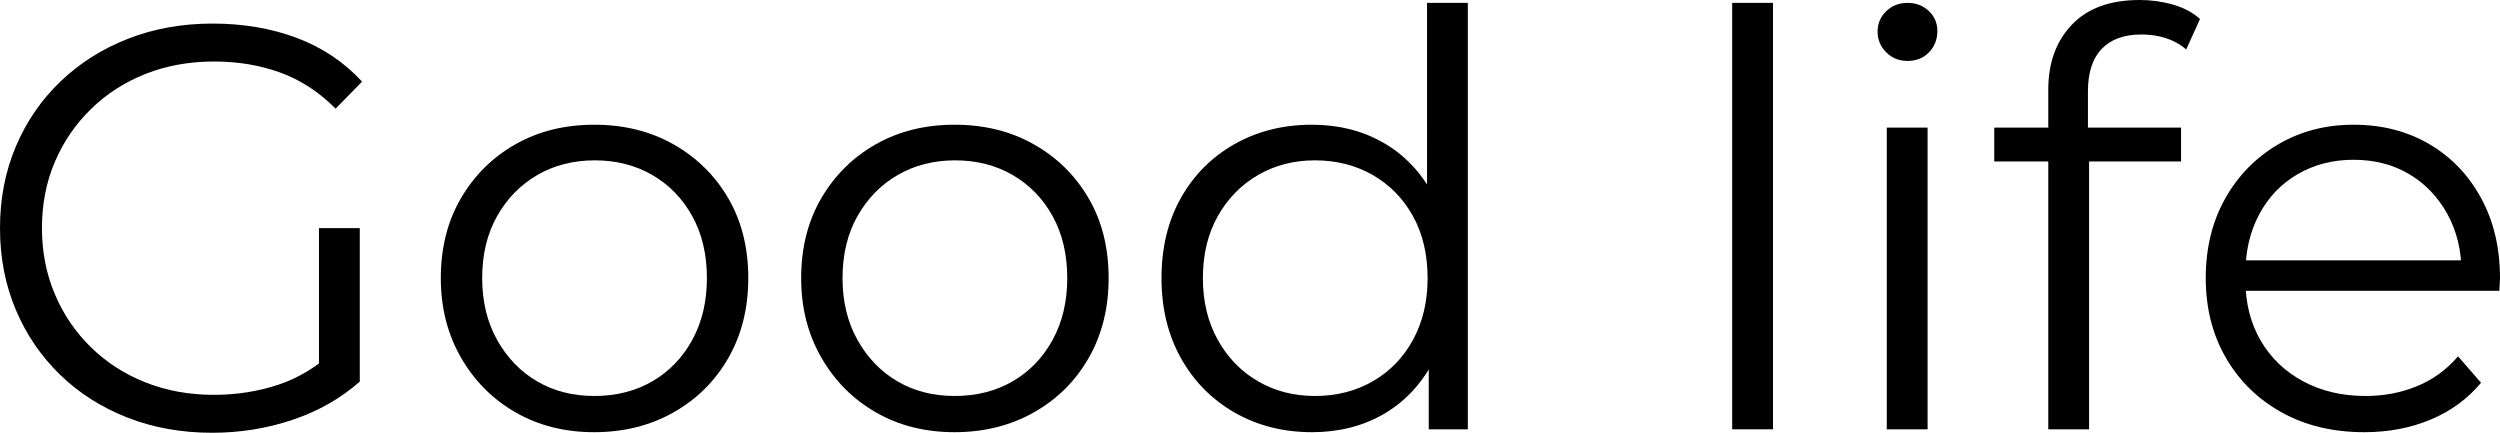 <?xml version="1.0" encoding="UTF-8"?>
<svg id="_レイヤー_1" data-name="レイヤー_1" xmlns="http://www.w3.org/2000/svg" version="1.1" viewBox="0 0 313.197 54.216">
  <!-- Generator: Adobe Illustrator 29.3.1, SVG Export Plug-In . SVG Version: 2.1.0 Build 151)  -->
  <path d="M26.568,54.216c-3.841,0-7.38-.636-10.62-1.908-3.24-1.271-6.048-3.06-8.424-5.364-2.376-2.304-4.225-5.015-5.544-8.136-1.321-3.12-1.98-6.527-1.98-10.224,0-3.696.659-7.103,1.98-10.224,1.319-3.12,3.179-5.832,5.58-8.136,2.399-2.304,5.22-4.092,8.46-5.364,3.24-1.271,6.779-1.908,10.62-1.908,3.84,0,7.355.601,10.548,1.8,3.191,1.2,5.915,3.024,8.172,5.472l-3.312,3.384c-2.113-2.112-4.44-3.624-6.984-4.536-2.545-.911-5.281-1.368-8.208-1.368-3.121,0-5.988.516-8.604,1.548-2.617,1.033-4.896,2.496-6.84,4.392-1.944,1.897-3.456,4.104-4.536,6.624s-1.62,5.292-1.62,8.316c0,2.977.54,5.736,1.62,8.28,1.08,2.545,2.592,4.764,4.536,6.66,1.944,1.897,4.224,3.36,6.84,4.392,2.616,1.033,5.459,1.548,8.532,1.548,2.88,0,5.604-.432,8.172-1.296,2.567-.864,4.932-2.328,7.092-4.392l3.024,4.032c-2.401,2.113-5.208,3.708-8.424,4.788-3.216,1.08-6.577,1.62-10.08,1.62ZM39.96,47.16v-18.576h5.112v19.224l-5.112-.648Z"/>
  <path d="M74.448,54.144c-3.697,0-6.984-.828-9.864-2.484s-5.16-3.948-6.84-6.876c-1.681-2.927-2.52-6.239-2.52-9.936,0-3.791.839-7.128,2.52-10.008,1.68-2.88,3.96-5.136,6.84-6.768,2.88-1.631,6.167-2.448,9.864-2.448,3.744,0,7.067.828,9.972,2.484,2.904,1.656,5.184,3.913,6.84,6.768,1.656,2.856,2.484,6.181,2.484,9.972,0,3.744-.828,7.068-2.484,9.972-1.656,2.905-3.949,5.184-6.876,6.84-2.929,1.656-6.241,2.484-9.936,2.484ZM74.448,49.608c2.736,0,5.159-.612,7.272-1.836,2.111-1.224,3.78-2.952,5.004-5.184,1.224-2.232,1.836-4.812,1.836-7.74,0-2.976-.612-5.568-1.836-7.776-1.224-2.207-2.893-3.924-5.004-5.148-2.113-1.224-4.513-1.836-7.2-1.836-2.688,0-5.088.612-7.2,1.836-2.113,1.224-3.792,2.941-5.04,5.148-1.249,2.208-1.872,4.8-1.872,7.776,0,2.928.623,5.508,1.872,7.74,1.248,2.232,2.916,3.96,5.004,5.184s4.475,1.836,7.164,1.836Z"/>
  <path d="M119.592,54.144c-3.697,0-6.984-.828-9.864-2.484s-5.16-3.948-6.84-6.876c-1.681-2.927-2.52-6.239-2.52-9.936,0-3.791.839-7.128,2.52-10.008,1.68-2.88,3.96-5.136,6.84-6.768,2.88-1.631,6.167-2.448,9.864-2.448,3.744,0,7.067.828,9.972,2.484,2.904,1.656,5.184,3.913,6.84,6.768,1.656,2.856,2.484,6.181,2.484,9.972,0,3.744-.828,7.068-2.484,9.972-1.656,2.905-3.949,5.184-6.876,6.84-2.929,1.656-6.241,2.484-9.936,2.484ZM119.592,49.608c2.736,0,5.159-.612,7.272-1.836,2.111-1.224,3.78-2.952,5.004-5.184,1.224-2.232,1.836-4.812,1.836-7.74,0-2.976-.612-5.568-1.836-7.776-1.224-2.207-2.893-3.924-5.004-5.148-2.113-1.224-4.513-1.836-7.2-1.836-2.688,0-5.088.612-7.2,1.836-2.113,1.224-3.792,2.941-5.04,5.148-1.249,2.208-1.872,4.8-1.872,7.776,0,2.928.623,5.508,1.872,7.74,1.248,2.232,2.916,3.96,5.004,5.184s4.475,1.836,7.164,1.836Z"/>
  <path d="M164.375,54.144c-3.6,0-6.829-.816-9.684-2.448-2.856-1.631-5.101-3.899-6.732-6.804-1.632-2.904-2.448-6.252-2.448-10.044,0-3.84.815-7.2,2.448-10.08,1.631-2.88,3.876-5.123,6.732-6.732,2.855-1.608,6.084-2.412,9.684-2.412,3.312,0,6.275.745,8.892,2.232,2.616,1.488,4.704,3.661,6.264,6.516,1.559,2.856,2.34,6.348,2.34,10.476,0,4.08-.768,7.56-2.304,10.44-1.537,2.88-3.612,5.076-6.228,6.588-2.617,1.512-5.605,2.268-8.964,2.268ZM164.736,49.608c2.688,0,5.1-.612,7.236-1.836,2.135-1.224,3.816-2.952,5.04-5.184,1.224-2.232,1.836-4.812,1.836-7.74,0-2.976-.612-5.568-1.836-7.776-1.224-2.207-2.905-3.924-5.04-5.148-2.136-1.224-4.548-1.836-7.236-1.836-2.641,0-5.017.612-7.128,1.836-2.113,1.224-3.792,2.941-5.04,5.148-1.249,2.208-1.872,4.8-1.872,7.776,0,2.928.623,5.508,1.872,7.74,1.248,2.232,2.927,3.96,5.04,5.184,2.111,1.224,4.487,1.836,7.128,1.836ZM178.992,53.784v-11.376l.504-7.632-.72-7.632V.36h5.112v53.424h-4.896Z"/>
  <path d="M217.006,53.784V.36h5.112v53.424h-5.112Z"/>
  <path d="M238.966,7.632c-1.057,0-1.944-.36-2.664-1.08-.72-.72-1.08-1.584-1.08-2.592,0-1.008.36-1.86,1.08-2.556.72-.695,1.607-1.044,2.664-1.044,1.055,0,1.944.336,2.664,1.008.72.673,1.08,1.512,1.08,2.52,0,1.056-.349,1.944-1.044,2.664-.696.72-1.596,1.08-2.7,1.08ZM236.374,53.784V15.984h5.112v37.8h-5.112Z"/>
  <path d="M249.838,20.232v-4.248h23.4v4.248h-23.4ZM256.606,53.784V11.232c0-3.359.983-6.072,2.952-8.136,1.968-2.063,4.799-3.096,8.496-3.096,1.44,0,2.832.192,4.176.576,1.343.385,2.471.984,3.384,1.8l-1.728,3.816c-.72-.623-1.561-1.091-2.52-1.404-.961-.312-1.992-.468-3.096-.468-2.16,0-3.816.601-4.968,1.8-1.152,1.2-1.728,2.977-1.728,5.328v5.76l.144,2.376v34.2h-5.112Z"/>
  <path d="M296.205,54.144c-3.937,0-7.393-.828-10.368-2.484-2.977-1.656-5.304-3.935-6.984-6.84-1.681-2.904-2.52-6.228-2.52-9.972s.803-7.056,2.412-9.936c1.607-2.88,3.816-5.148,6.624-6.804,2.808-1.656,5.963-2.484,9.468-2.484,3.552,0,6.708.804,9.468,2.412,2.759,1.609,4.932,3.864,6.516,6.768,1.584,2.905,2.376,6.253,2.376,10.044,0,.241-.012.493-.036.756-.025.264-.036.54-.036.828h-32.904v-3.816h30.168l-2.016,1.512c0-2.736-.588-5.172-1.764-7.308-1.177-2.135-2.772-3.804-4.788-5.004-2.016-1.199-4.345-1.8-6.984-1.8-2.592,0-4.921.601-6.984,1.8-2.064,1.2-3.672,2.88-4.824,5.04-1.152,2.16-1.728,4.633-1.728,7.416v.792c0,2.88.636,5.412,1.908,7.596,1.271,2.185,3.048,3.888,5.328,5.112,2.279,1.224,4.883,1.836,7.812,1.836,2.304,0,4.452-.407,6.444-1.224,1.991-.816,3.708-2.063,5.148-3.744l2.88,3.312c-1.681,2.016-3.78,3.553-6.3,4.608-2.52,1.056-5.292,1.584-8.316,1.584Z"/>
</svg>